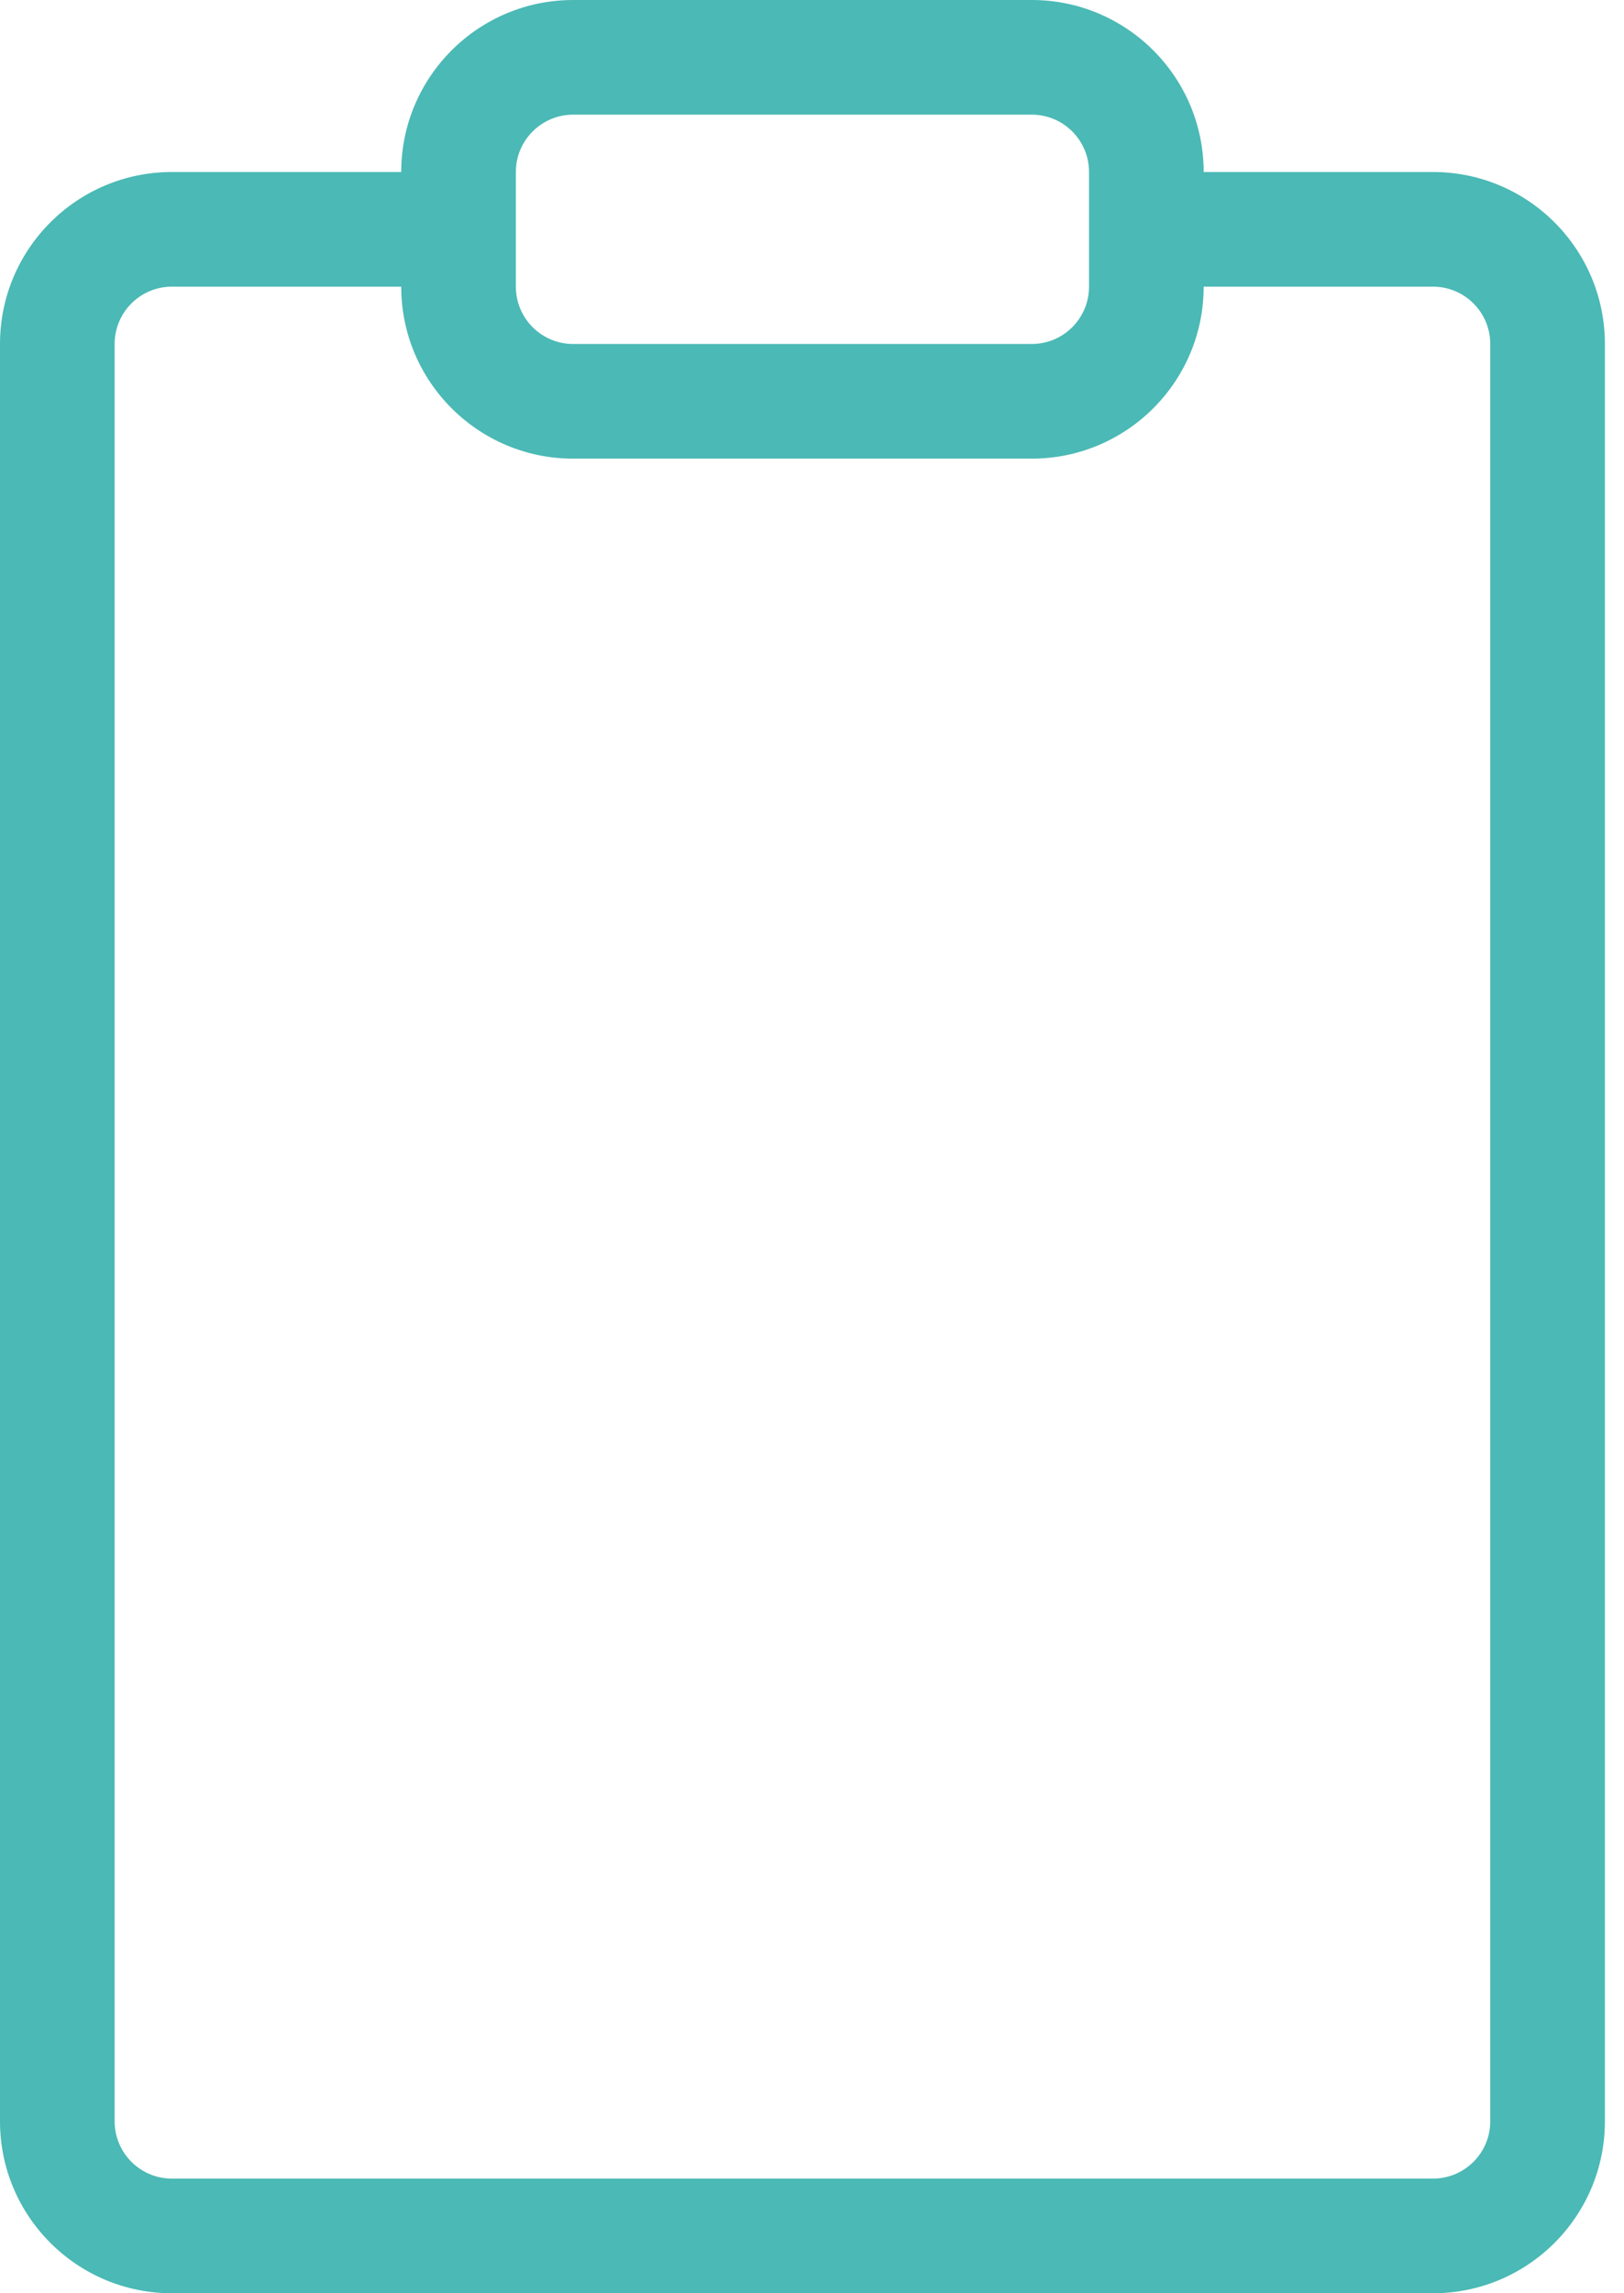 <svg width="34" height="48" viewBox="0 0 34 48" fill="none" xmlns="http://www.w3.org/2000/svg">
<path fill-rule="evenodd" clip-rule="evenodd" d="M8.4 3.6C8.4 1.612 10.012 0 12 0H21.6C23.588 0 25.2 1.612 25.2 3.6H30C31.988 3.6 33.6 5.212 33.6 7.2V44.4C33.6 46.388 31.988 48 30 48H3.6C1.612 48 0 46.388 0 44.4V7.2C0 5.212 1.612 3.6 3.6 3.6H8.4ZM21.6 9.6C23.588 9.6 25.2 7.988 25.2 6H30C30.663 6 31.2 6.537 31.2 7.2V44.4C31.2 45.063 30.663 45.6 30 45.6H3.6C2.937 45.6 2.4 45.063 2.4 44.4V7.2C2.4 6.537 2.937 6 3.6 6H8.4C8.4 7.988 10.012 9.6 12 9.6H21.6ZM12 2.4C11.337 2.4 10.8 2.937 10.8 3.6V6C10.8 6.663 11.337 7.2 12 7.2H21.6C22.263 7.2 22.8 6.663 22.8 6V3.6C22.8 2.937 22.263 2.4 21.6 2.4H12Z" fill="#4BB9B5"/>
</svg>
